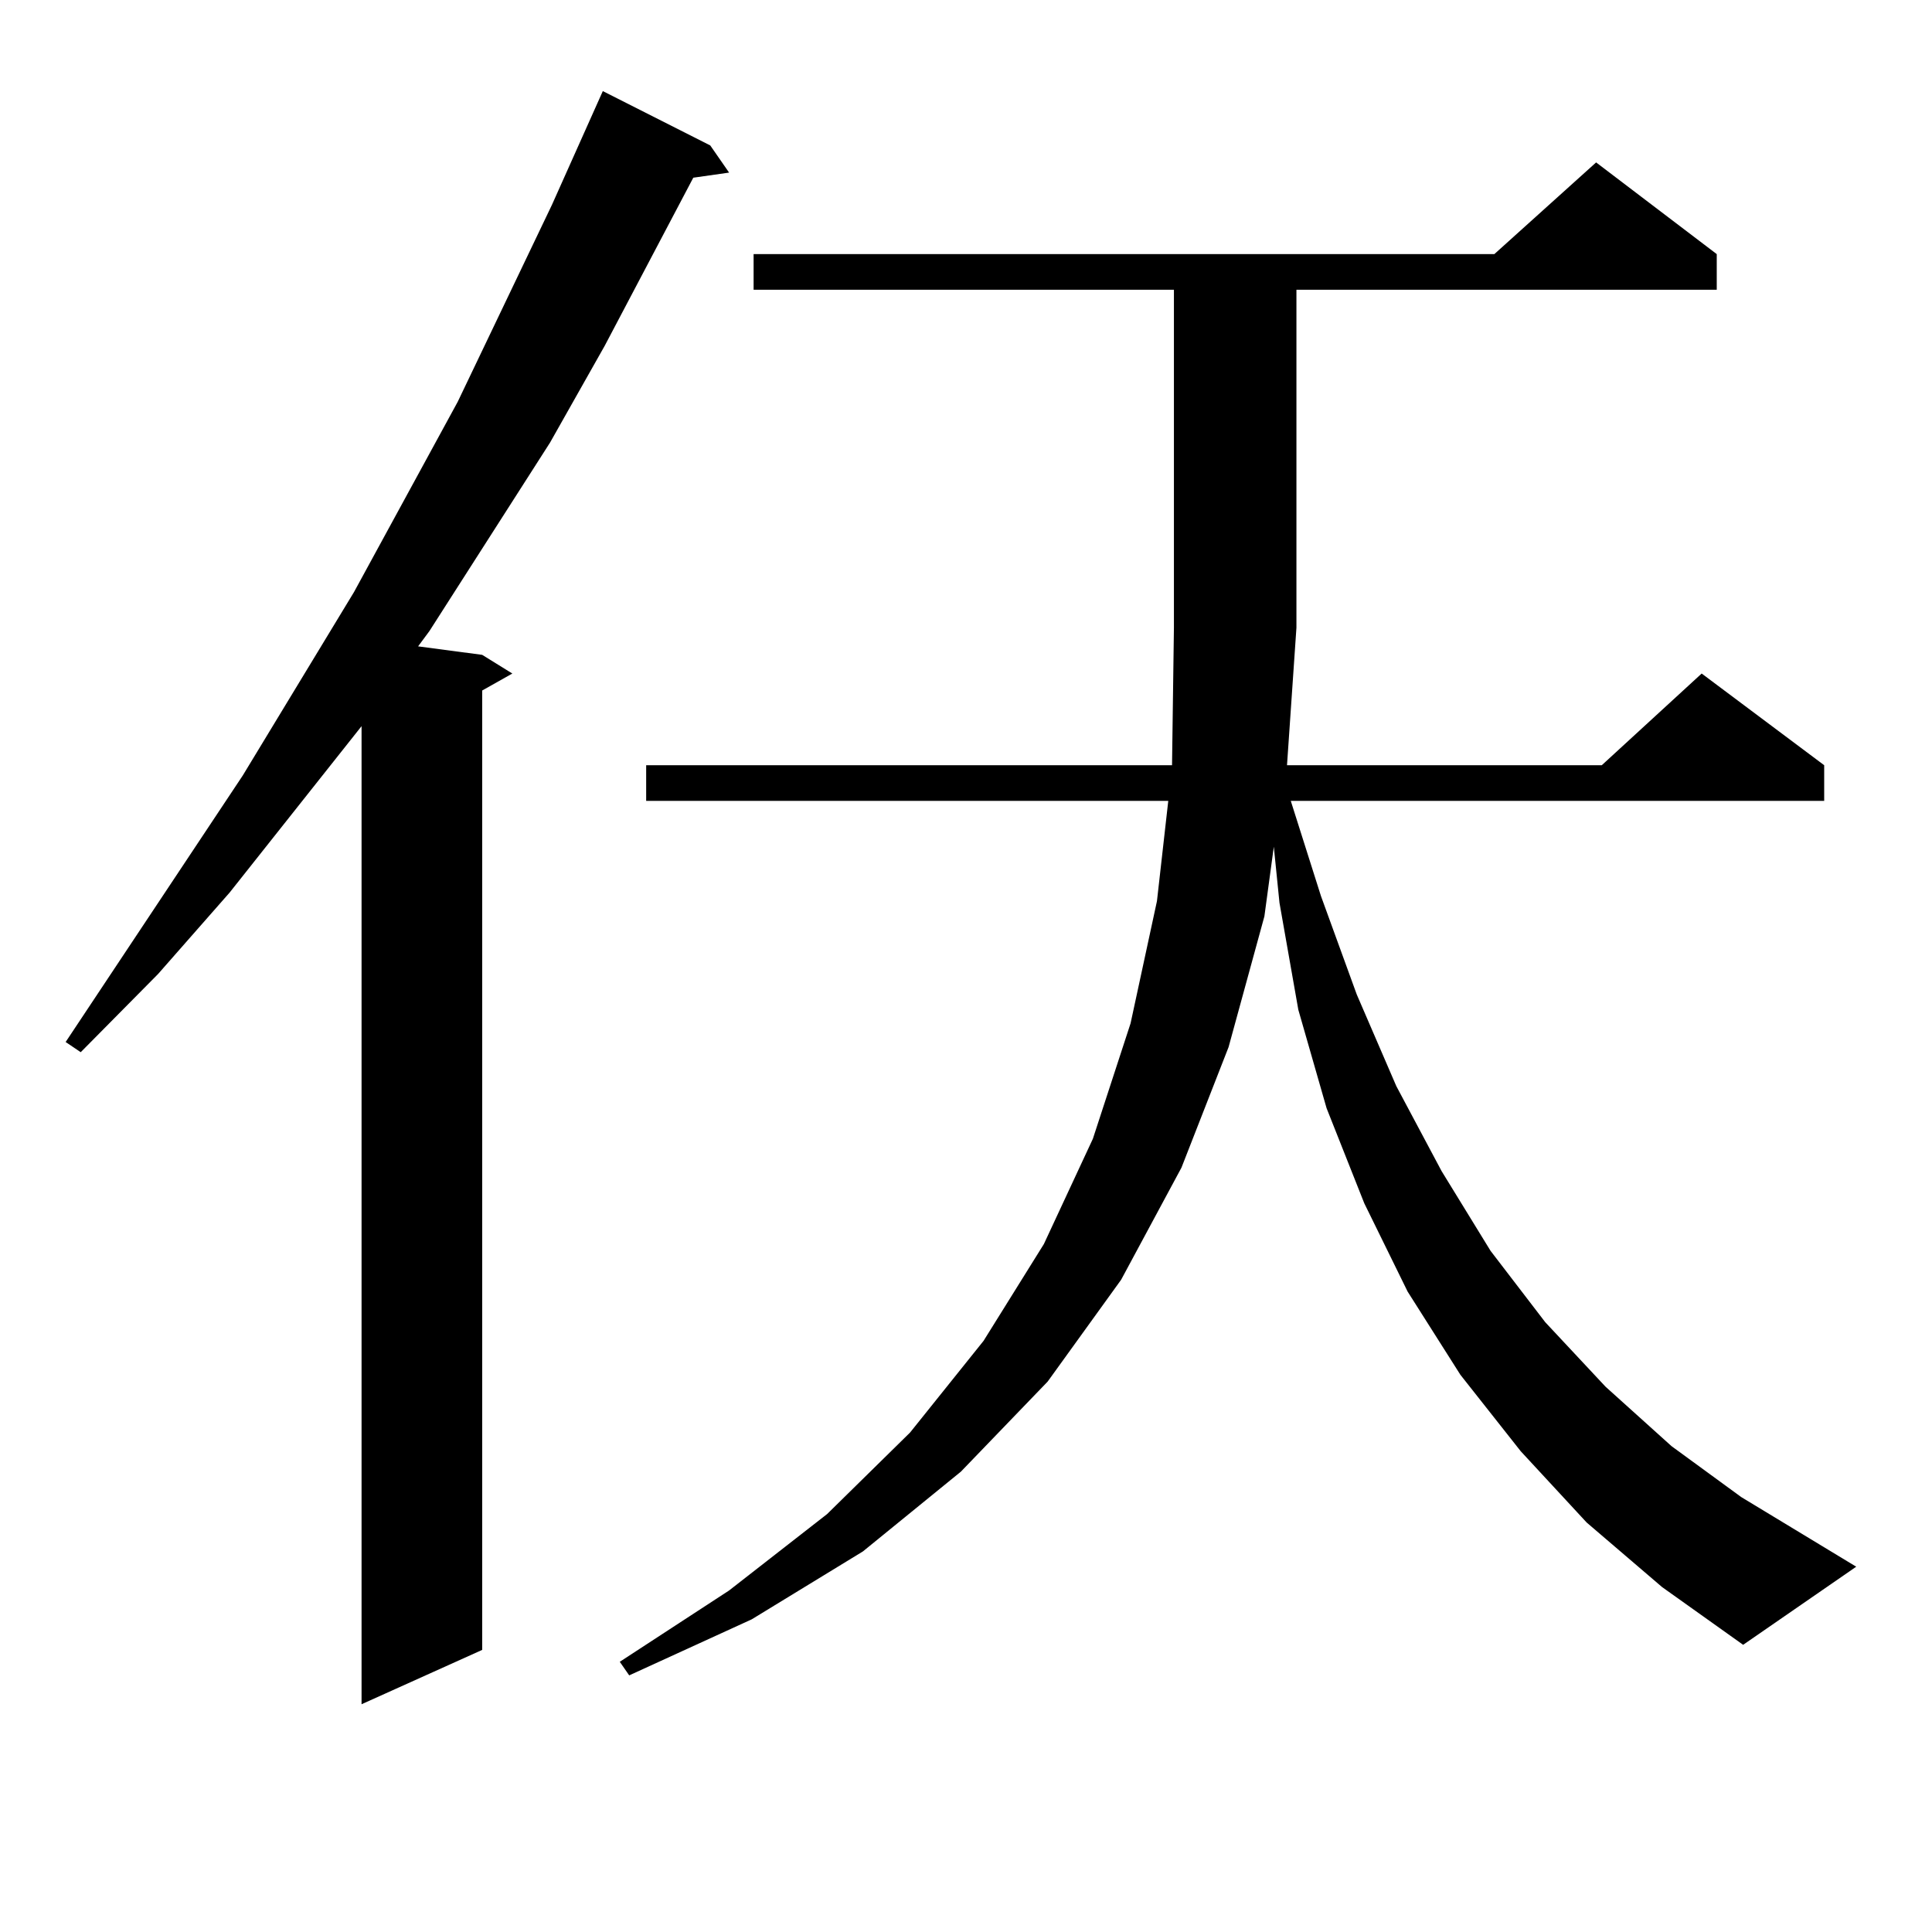 <?xml version="1.0" encoding="utf-8"?>
<!-- Generator: Adobe Illustrator 16.0.0, SVG Export Plug-In . SVG Version: 6.00 Build 0)  -->
<!DOCTYPE svg PUBLIC "-//W3C//DTD SVG 1.1//EN" "http://www.w3.org/Graphics/SVG/1.1/DTD/svg11.dtd">
<svg version="1.1" id="图层_1" xmlns="http://www.w3.org/2000/svg" xmlns:xlink="http://www.w3.org/1999/xlink" x="0px" y="0px"
	 width="1000px" height="1000px" viewBox="0 0 1000 1000" enable-background="new 0 0 1000 1000" xml:space="preserve">
<path d="M367.625,75.277l9.756,14.063l-18.536,2.637l-45.853,87.012L284.7,229.086l-62.438,97.559l-5.854,7.91l33.17,4.395
	l15.609,9.668l-15.609,8.789v496.582l-62.438,28.125v-506.25l-68.291,86.133l-37.072,42.188l-39.999,40.43l-7.805-5.273
	l91.705-137.988l57.56-94.922l53.657-98.438l48.779-101.953l26.341-58.887L367.625,75.277z M821.272,788.07l-34.146-36.914
	l-31.219-39.551l-27.316-43.066l-22.438-45.703l-19.512-49.219l-14.634-50.977l-9.756-55.371l-2.927-29.004l-4.878,36.035
	l-18.536,67.676l-24.39,62.402l-31.219,58.008l-38.048,52.734l-44.877,46.582l-50.73,41.309l-57.56,35.156l-63.413,29.004
	l-4.878-7.031l56.584-36.914l50.73-39.551l42.926-42.188l38.048-47.461l31.219-50.098l25.365-54.492l19.512-59.766l13.658-63.281
	l5.854-51.855H334.455v-18.457h272.188l0.976-71.191V149.984H390.063v-18.457h383.405l52.682-47.461l62.438,47.461v18.457H671.032
	v174.902l-4.878,71.191h162.923l51.706-47.461l63.413,47.461v18.457H668.105l15.609,49.219l18.536,50.977l20.487,47.461
	l23.414,43.945l25.365,41.309l28.292,36.914l31.219,33.398l34.146,30.762l36.097,26.367l59.511,36.035l-58.535,40.43l-41.95-29.883
	L821.272,788.07z"/>
</svg>
